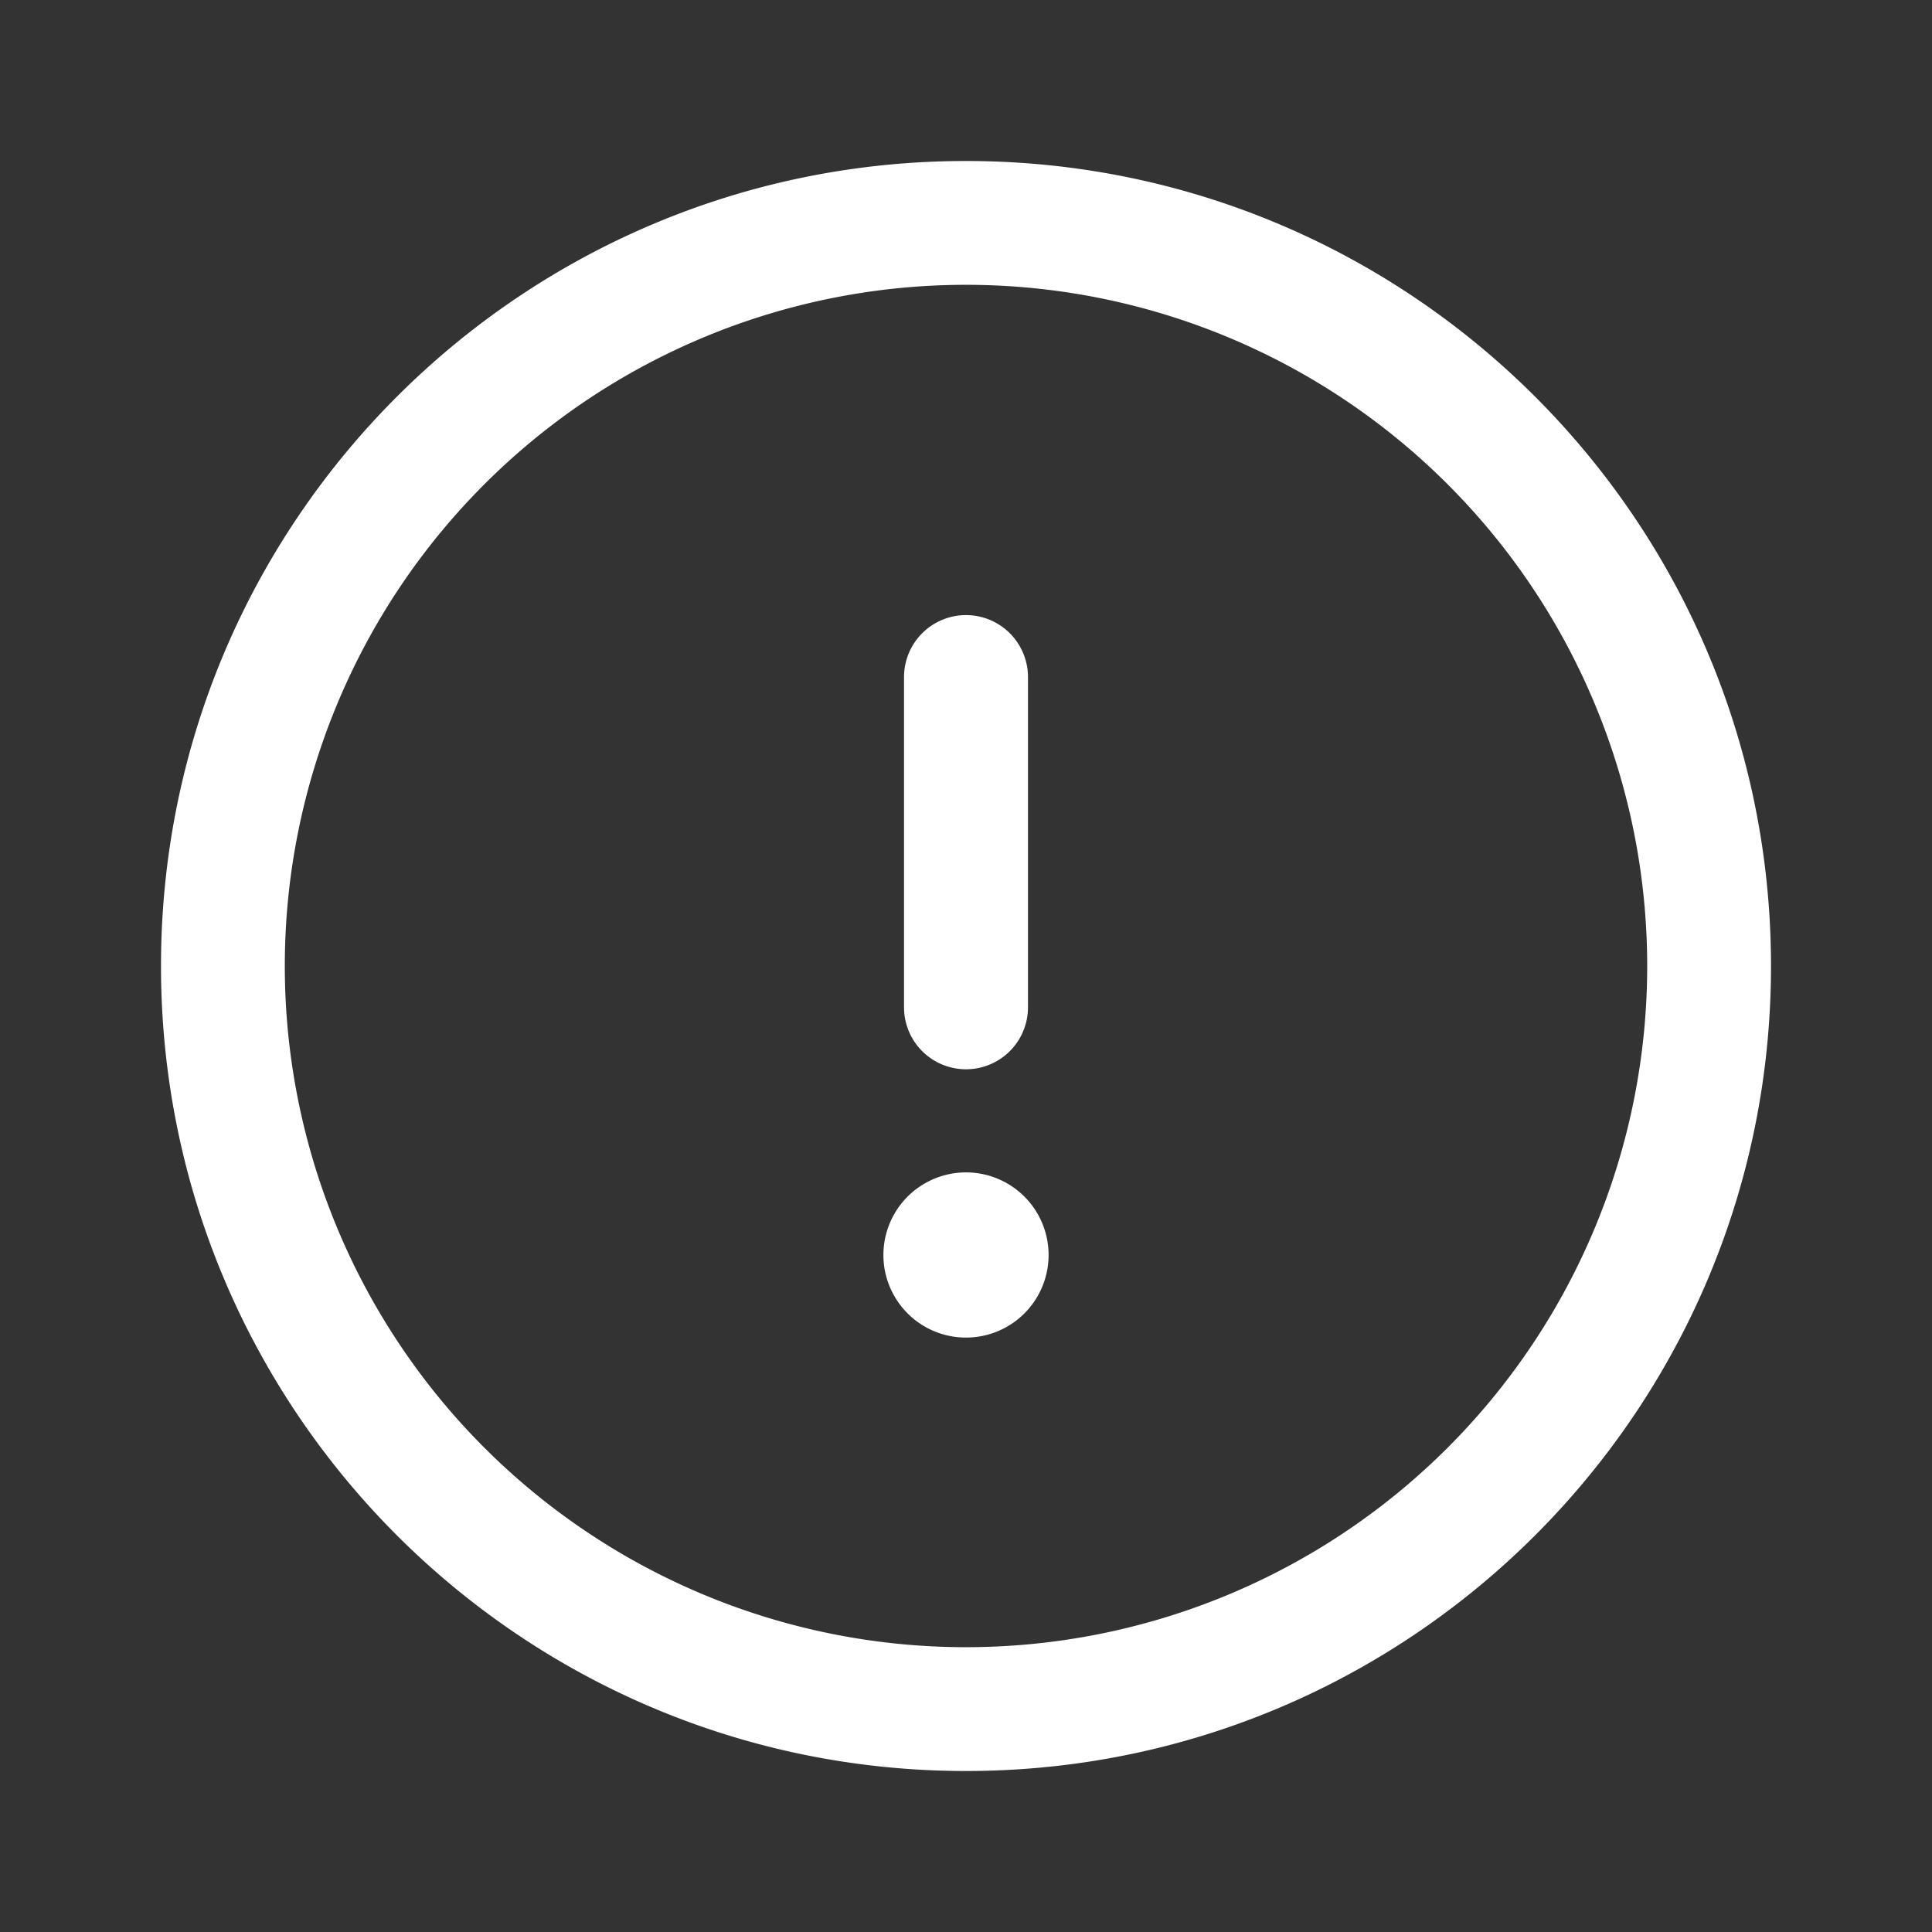 <svg xmlns="http://www.w3.org/2000/svg" version="1.1" xmlns:xlink="http://www.w3.org/1999/xlink" width="512" height="512" x="0" y="0" viewBox="0 0 24 24" style="enable-background:new 0 0 512 512" xml:space="preserve" class=""><rect x="0" y="0" width="24" height="24" fill="#333333" stroke="none"/><g><g fill="#000"><path fill-rule="evenodd" d="M12 3.538a8.462 8.462 0 1 0 0 16.924 8.462 8.462 0 0 0 0-16.924zM2 12C2 6.477 6.477 2 12 2s10 4.477 10 10-4.477 10-10 10S2 17.523 2 12z" clip-rule="evenodd" fill="#ffffff" opacity="1" data-original="#000000"></path><path fill-rule="evenodd" d="M12 7.641a.77.77 0 0 1 .77.77v4.102a.77.77 0 1 1-1.54 0V8.41a.77.77 0 0 1 .77-.769z" clip-rule="evenodd" fill="#ffffff" opacity="1" data-original="#000000"></path><path d="M13.026 15.59a1.026 1.026 0 1 1-2.052 0 1.026 1.026 0 0 1 2.052 0z" fill="#ffffff" opacity="1" data-original="#000000"></path></g></g></svg>